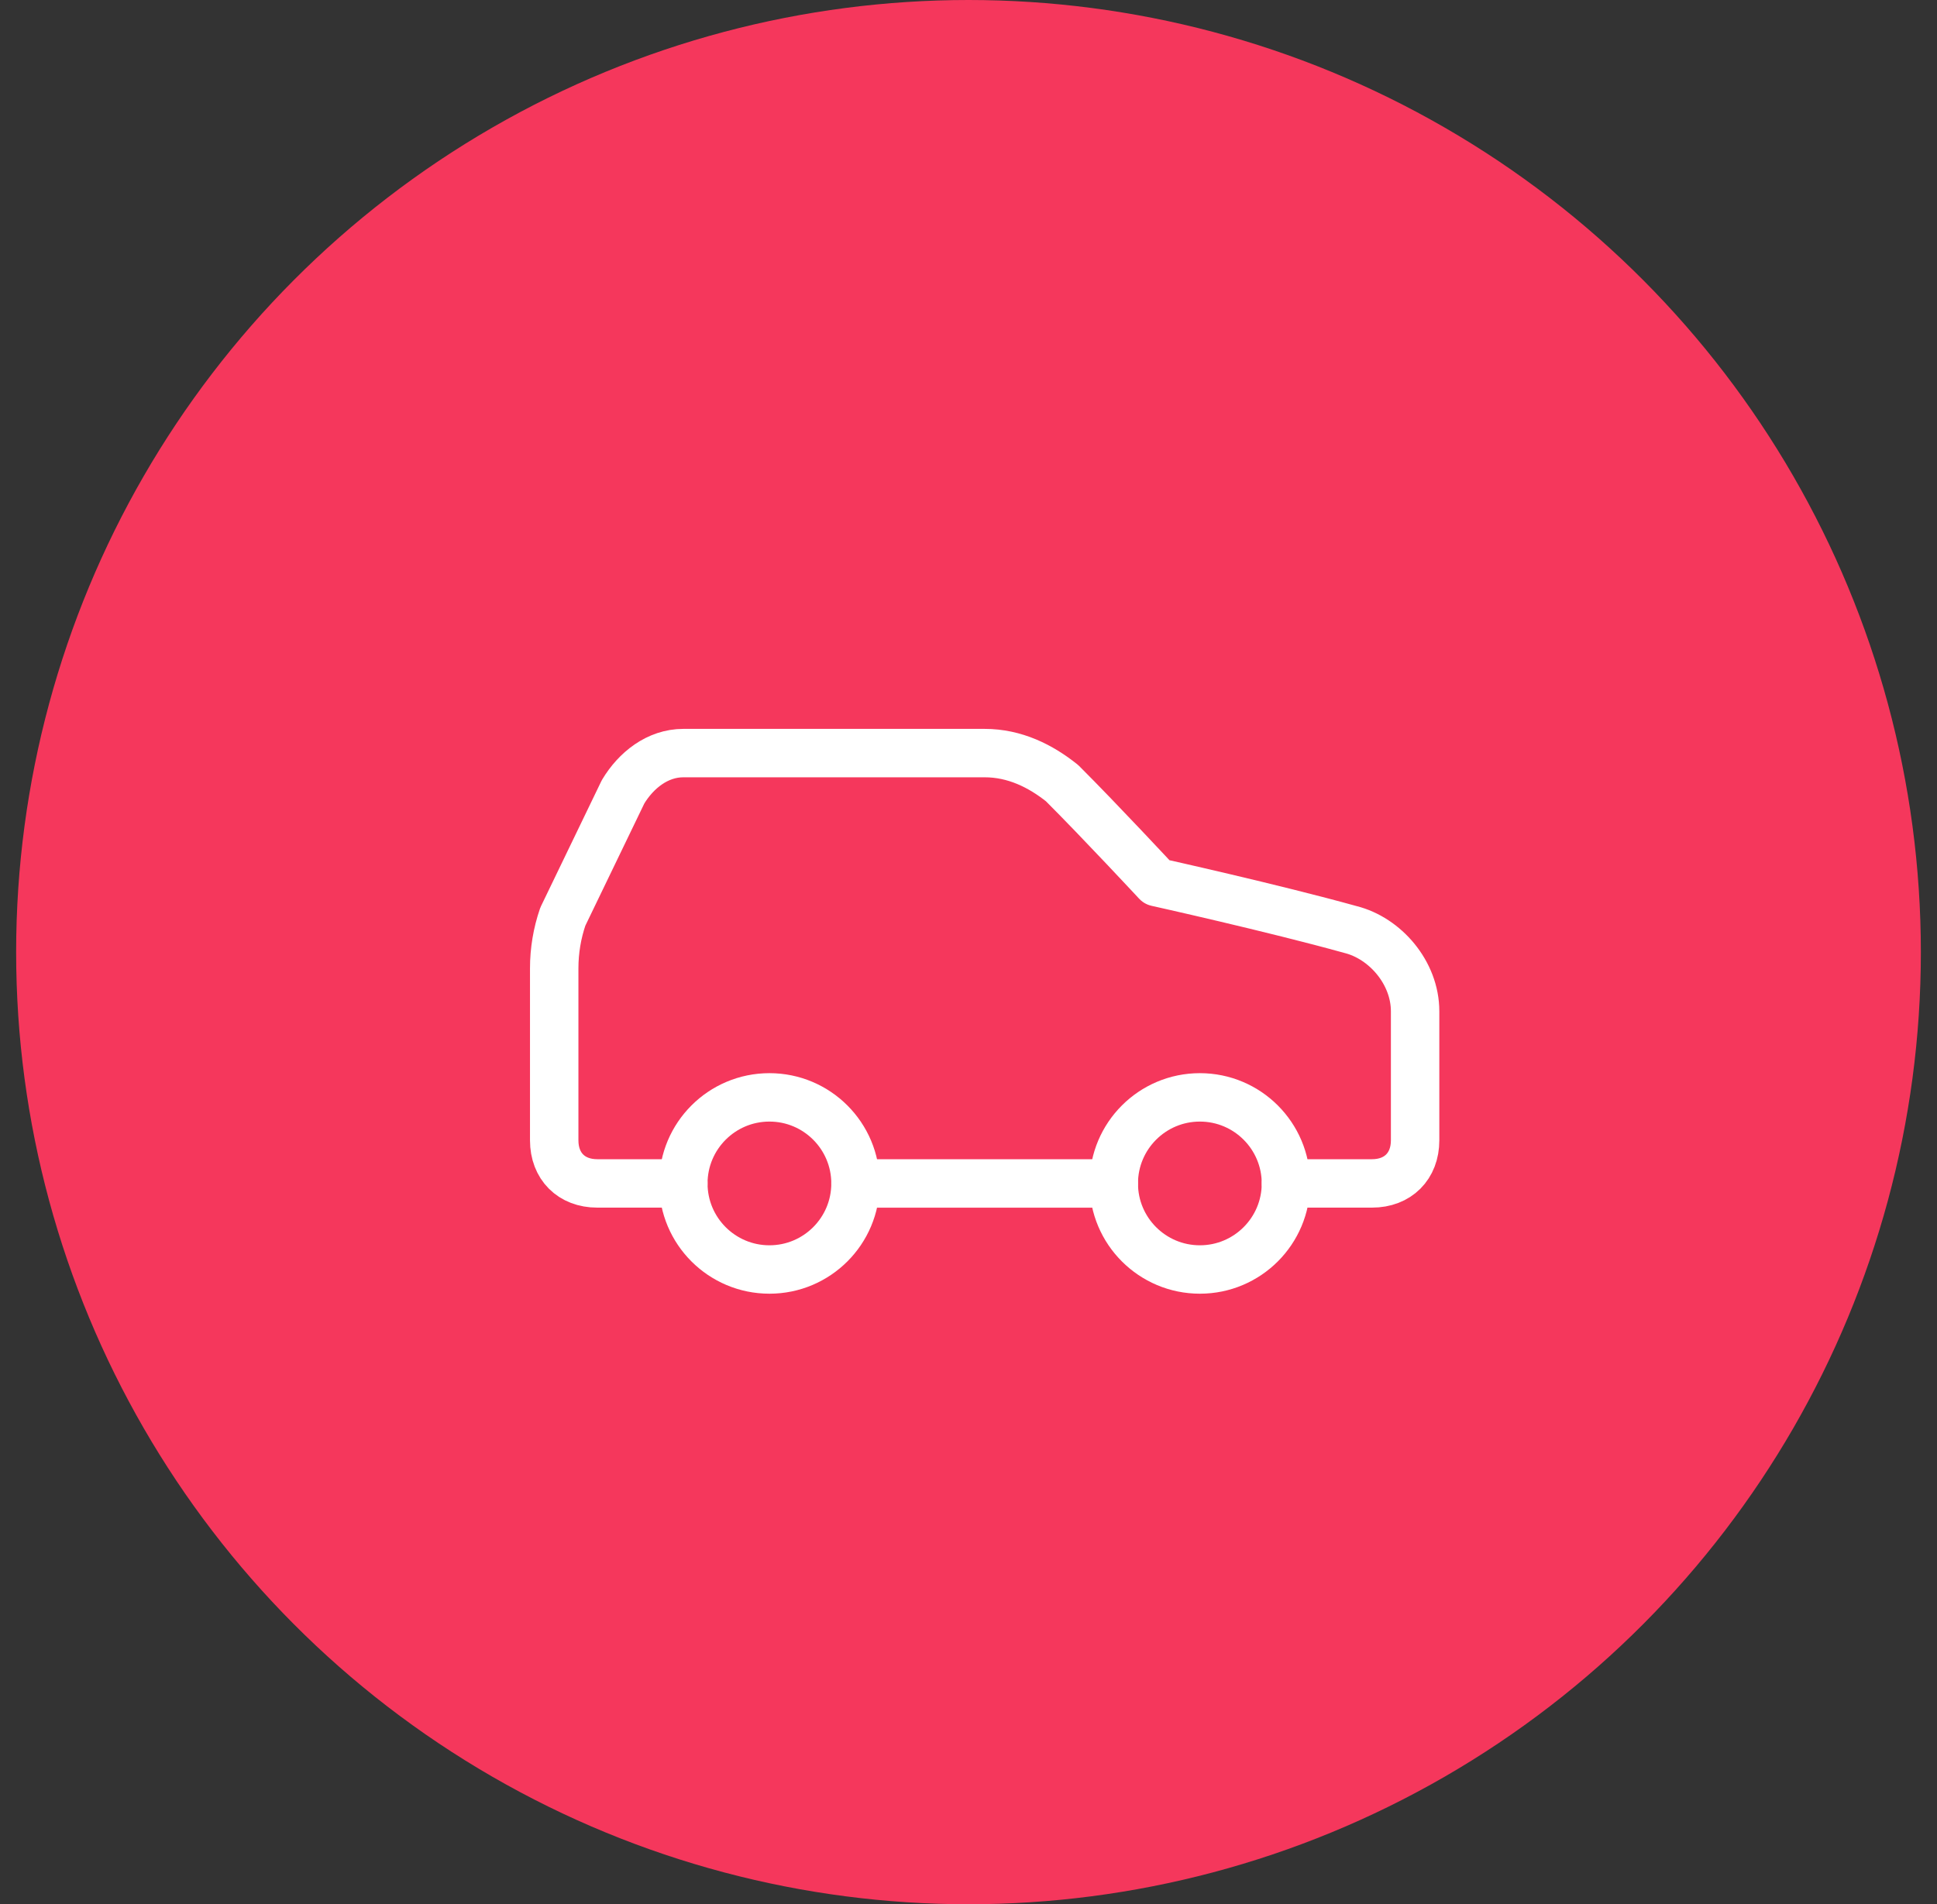 <svg width="60" height="59" viewBox="0 0 60 59" fill="none" xmlns="http://www.w3.org/2000/svg">
<rect x="0" y="0" width="60" height="59" fill="#333333" stroke="none"/>
<circle cx="30" cy="29.5" r="29.5" fill="#F5375C"/>
<path d="M39.834 36.666H42.5C43.3 36.666 43.834 36.133 43.834 35.333V31.333C43.834 30.133 42.9 29.066 41.834 28.8C39.434 28.133 35.834 27.333 35.834 27.333C35.834 27.333 34.1 25.466 32.9 24.266C32.234 23.733 31.434 23.333 30.5 23.333H21.167C20.367 23.333 19.7 23.866 19.3 24.533L17.434 28.4C17.257 28.915 17.167 29.455 17.167 30V35.333C17.167 36.133 17.7 36.666 18.5 36.666H21.167" stroke="white" stroke-width="1.5" stroke-linecap="round" stroke-linejoin="round"/>
<path d="M23.834 39.333C25.306 39.333 26.5 38.139 26.5 36.667C26.5 35.194 25.306 34 23.834 34C22.361 34 21.167 35.194 21.167 36.667C21.167 38.139 22.361 39.333 23.834 39.333Z" stroke="white" stroke-width="1.5" stroke-linecap="round" stroke-linejoin="round"/>
<path d="M26.5 36.667H34.5" stroke="white" stroke-width="1.5" stroke-linecap="round" stroke-linejoin="round"/>
<path d="M37.167 39.333C38.639 39.333 39.833 38.139 39.833 36.667C39.833 35.194 38.639 34 37.167 34C35.694 34 34.5 35.194 34.5 36.667C34.5 38.139 35.694 39.333 37.167 39.333Z" stroke="white" stroke-width="1.5" stroke-linecap="round" stroke-linejoin="round"/>
</svg>

